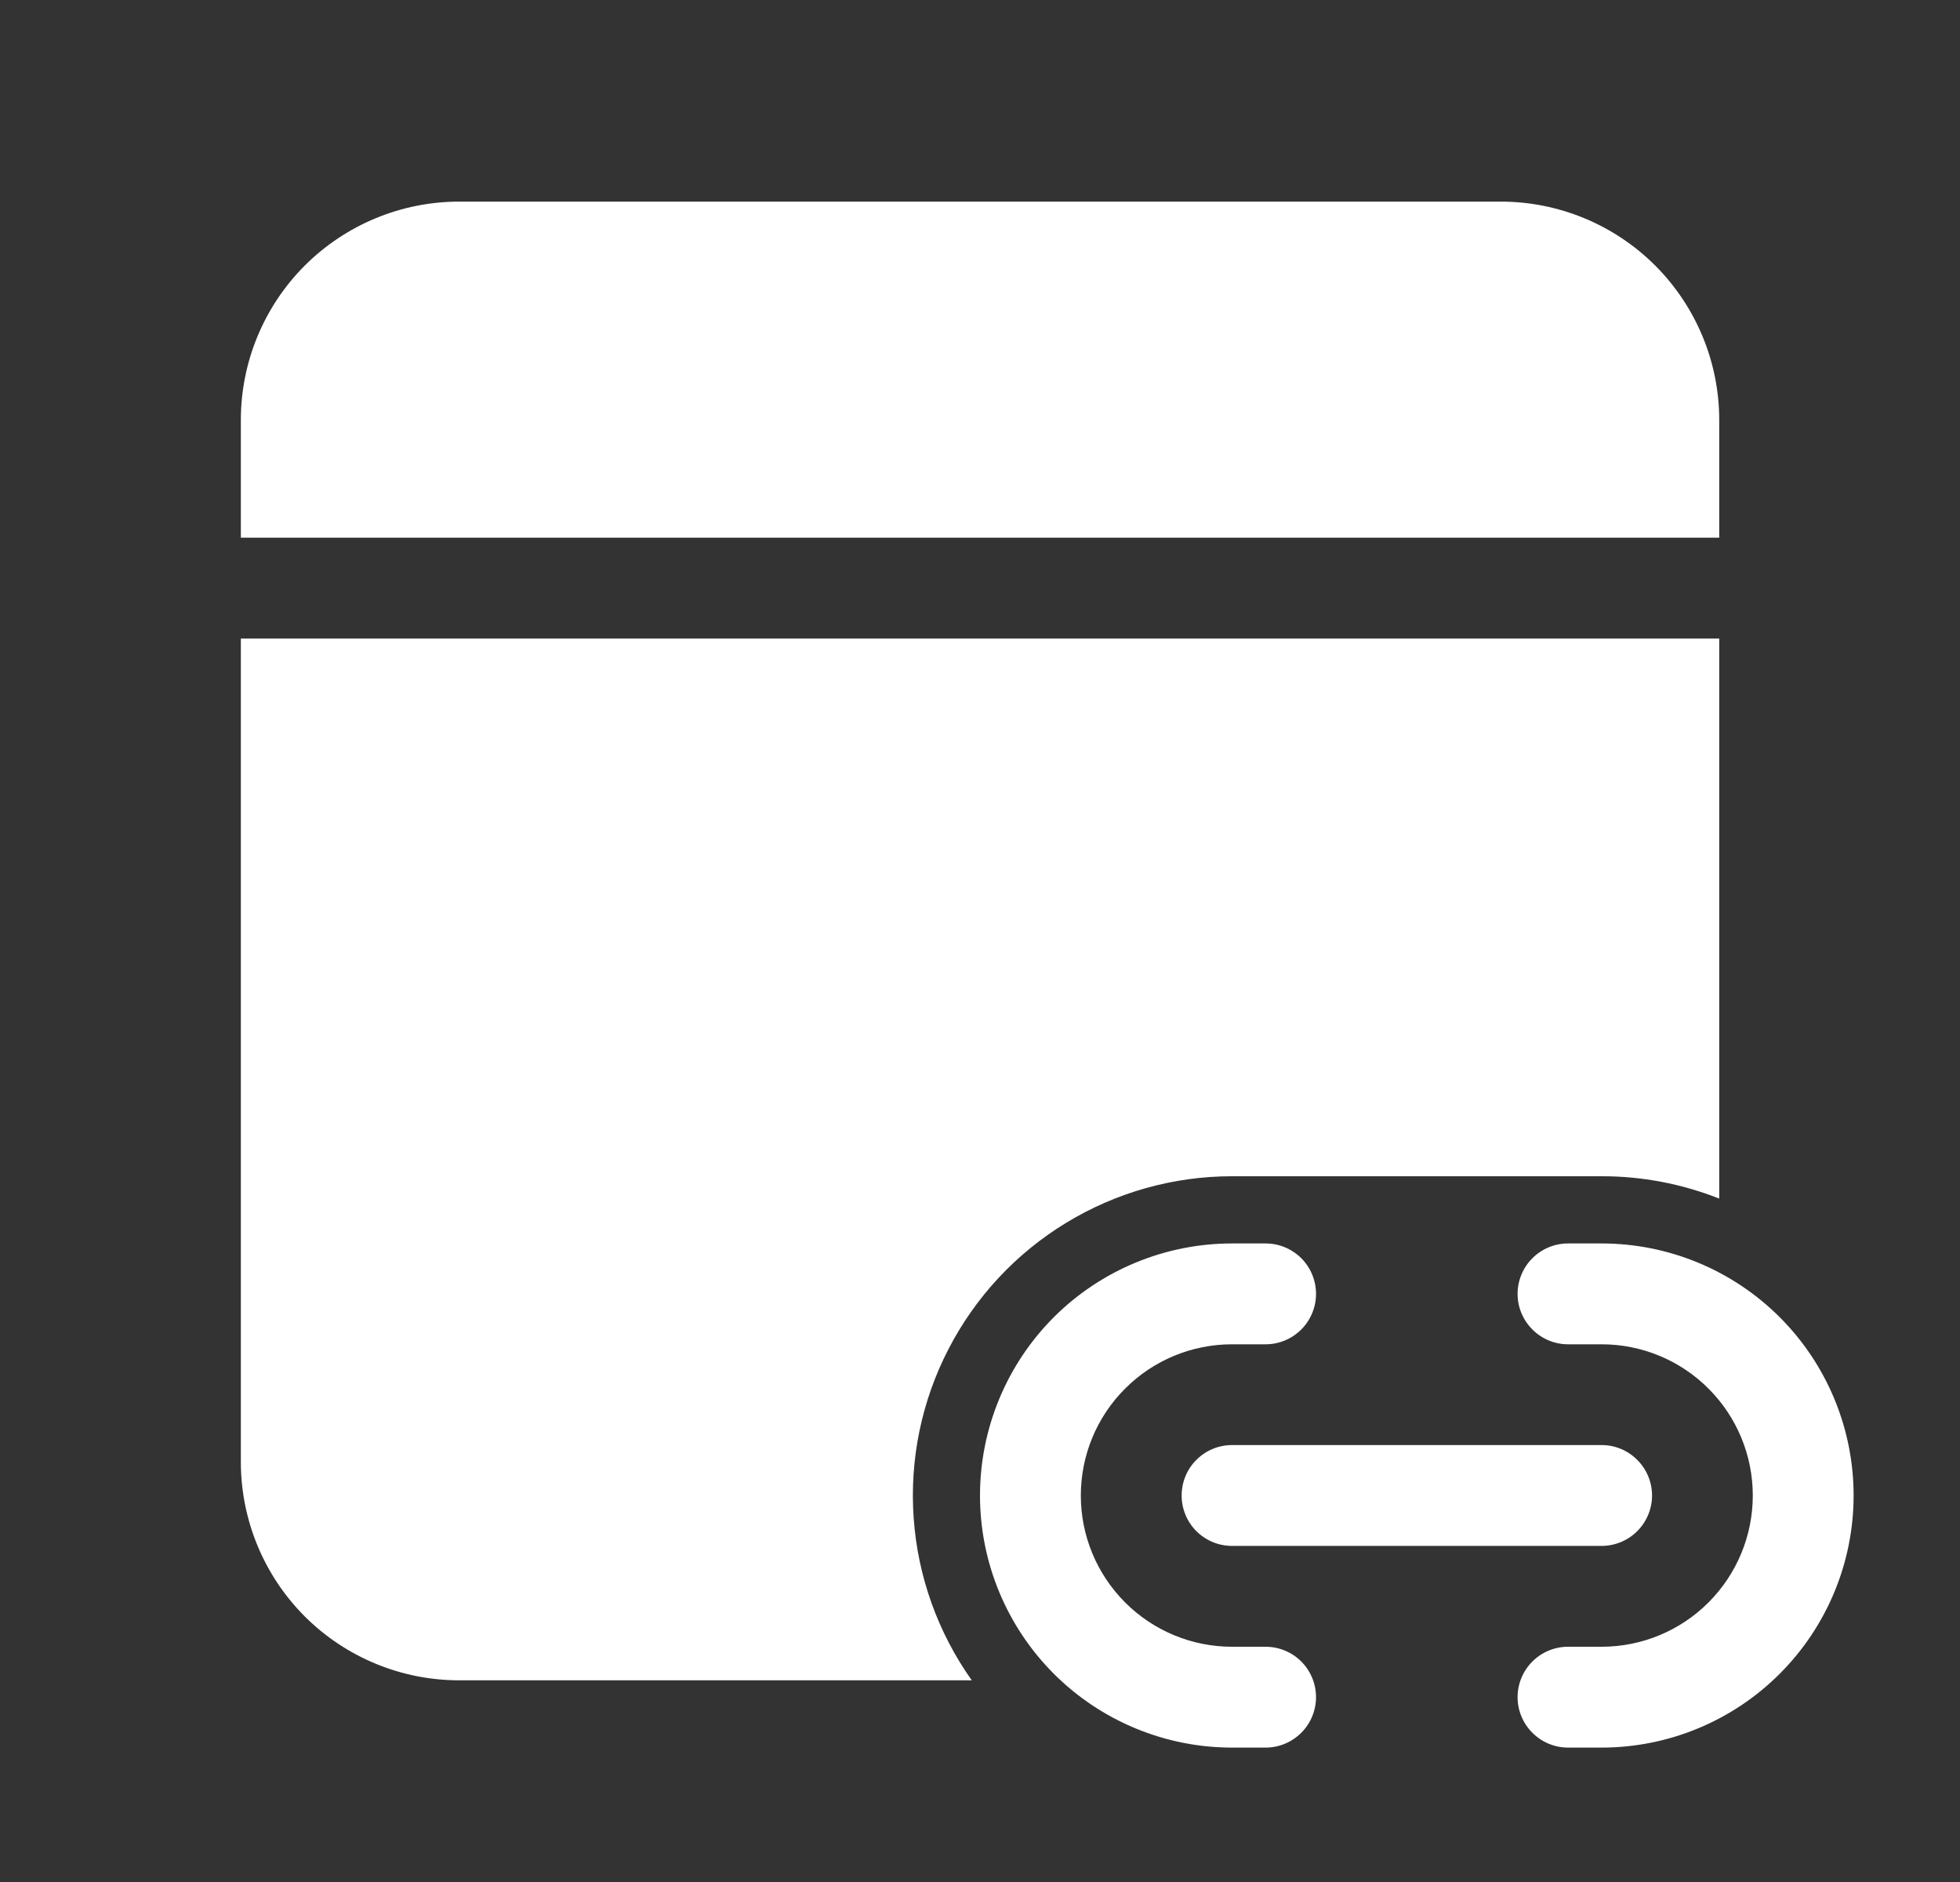 <svg width="25" height="24" viewBox="0 0 25 24" fill="none" xmlns="http://www.w3.org/2000/svg">
<rect x="0" y="0" width="25" height="24" fill="#333333" stroke="none"/>
<path d="M21.929 8.143V15.285C21.451 15.096 20.942 14.999 20.429 15H15.714C14.967 15 14.235 15.206 13.597 15.595C12.959 15.983 12.441 16.54 12.098 17.204C11.755 17.867 11.601 18.613 11.654 19.358C11.706 20.103 11.963 20.819 12.395 21.428H5.857C5.118 21.428 4.41 21.135 3.887 20.613C3.365 20.09 3.072 19.381 3.072 18.643V8.143H21.929ZM19.143 2.571C19.882 2.571 20.59 2.865 21.113 3.387C21.635 3.91 21.929 4.618 21.929 5.357V6.857H3.072V5.357C3.072 4.618 3.365 3.91 3.887 3.387C4.41 2.865 5.118 2.571 5.857 2.571H19.143ZM15.714 17.143C15.203 17.143 14.712 17.346 14.351 17.708C13.989 18.069 13.786 18.56 13.786 19.071C13.786 19.583 13.989 20.073 14.351 20.435C14.712 20.797 15.203 21 15.714 21H16.143C16.314 21 16.477 21.068 16.598 21.188C16.718 21.309 16.786 21.472 16.786 21.643C16.786 21.813 16.718 21.977 16.598 22.097C16.477 22.218 16.314 22.286 16.143 22.286H15.714C14.862 22.286 14.044 21.947 13.441 21.344C12.839 20.741 12.5 19.924 12.5 19.071C12.5 18.219 12.839 17.401 13.441 16.798C14.044 16.196 14.862 15.857 15.714 15.857H16.143C16.314 15.857 16.477 15.925 16.598 16.045C16.718 16.166 16.786 16.329 16.786 16.5C16.786 16.67 16.718 16.834 16.598 16.954C16.477 17.075 16.314 17.143 16.143 17.143H15.714ZM15.072 19.071C15.072 18.901 15.139 18.737 15.26 18.617C15.38 18.496 15.544 18.428 15.714 18.428H20.429C20.599 18.428 20.763 18.496 20.883 18.617C21.004 18.737 21.072 18.901 21.072 19.071C21.072 19.242 21.004 19.405 20.883 19.526C20.763 19.646 20.599 19.714 20.429 19.714H15.714C15.544 19.714 15.38 19.646 15.26 19.526C15.139 19.405 15.072 19.242 15.072 19.071ZM20.429 21C20.94 21 21.431 20.797 21.792 20.435C22.154 20.073 22.357 19.583 22.357 19.071C22.357 18.56 22.154 18.069 21.792 17.708C21.431 17.346 20.94 17.143 20.429 17.143H20C19.83 17.143 19.666 17.075 19.546 16.954C19.425 16.834 19.357 16.67 19.357 16.5C19.357 16.329 19.425 16.166 19.546 16.045C19.666 15.925 19.83 15.857 20 15.857H20.429C21.281 15.857 22.099 16.196 22.701 16.798C23.304 17.401 23.643 18.219 23.643 19.071C23.643 19.924 23.304 20.741 22.701 21.344C22.099 21.947 21.281 22.286 20.429 22.286H20C19.83 22.286 19.666 22.218 19.546 22.097C19.425 21.977 19.357 21.813 19.357 21.643C19.357 21.472 19.425 21.309 19.546 21.188C19.666 21.068 19.83 21 20 21H20.429Z" fill="white"/>
</svg>
